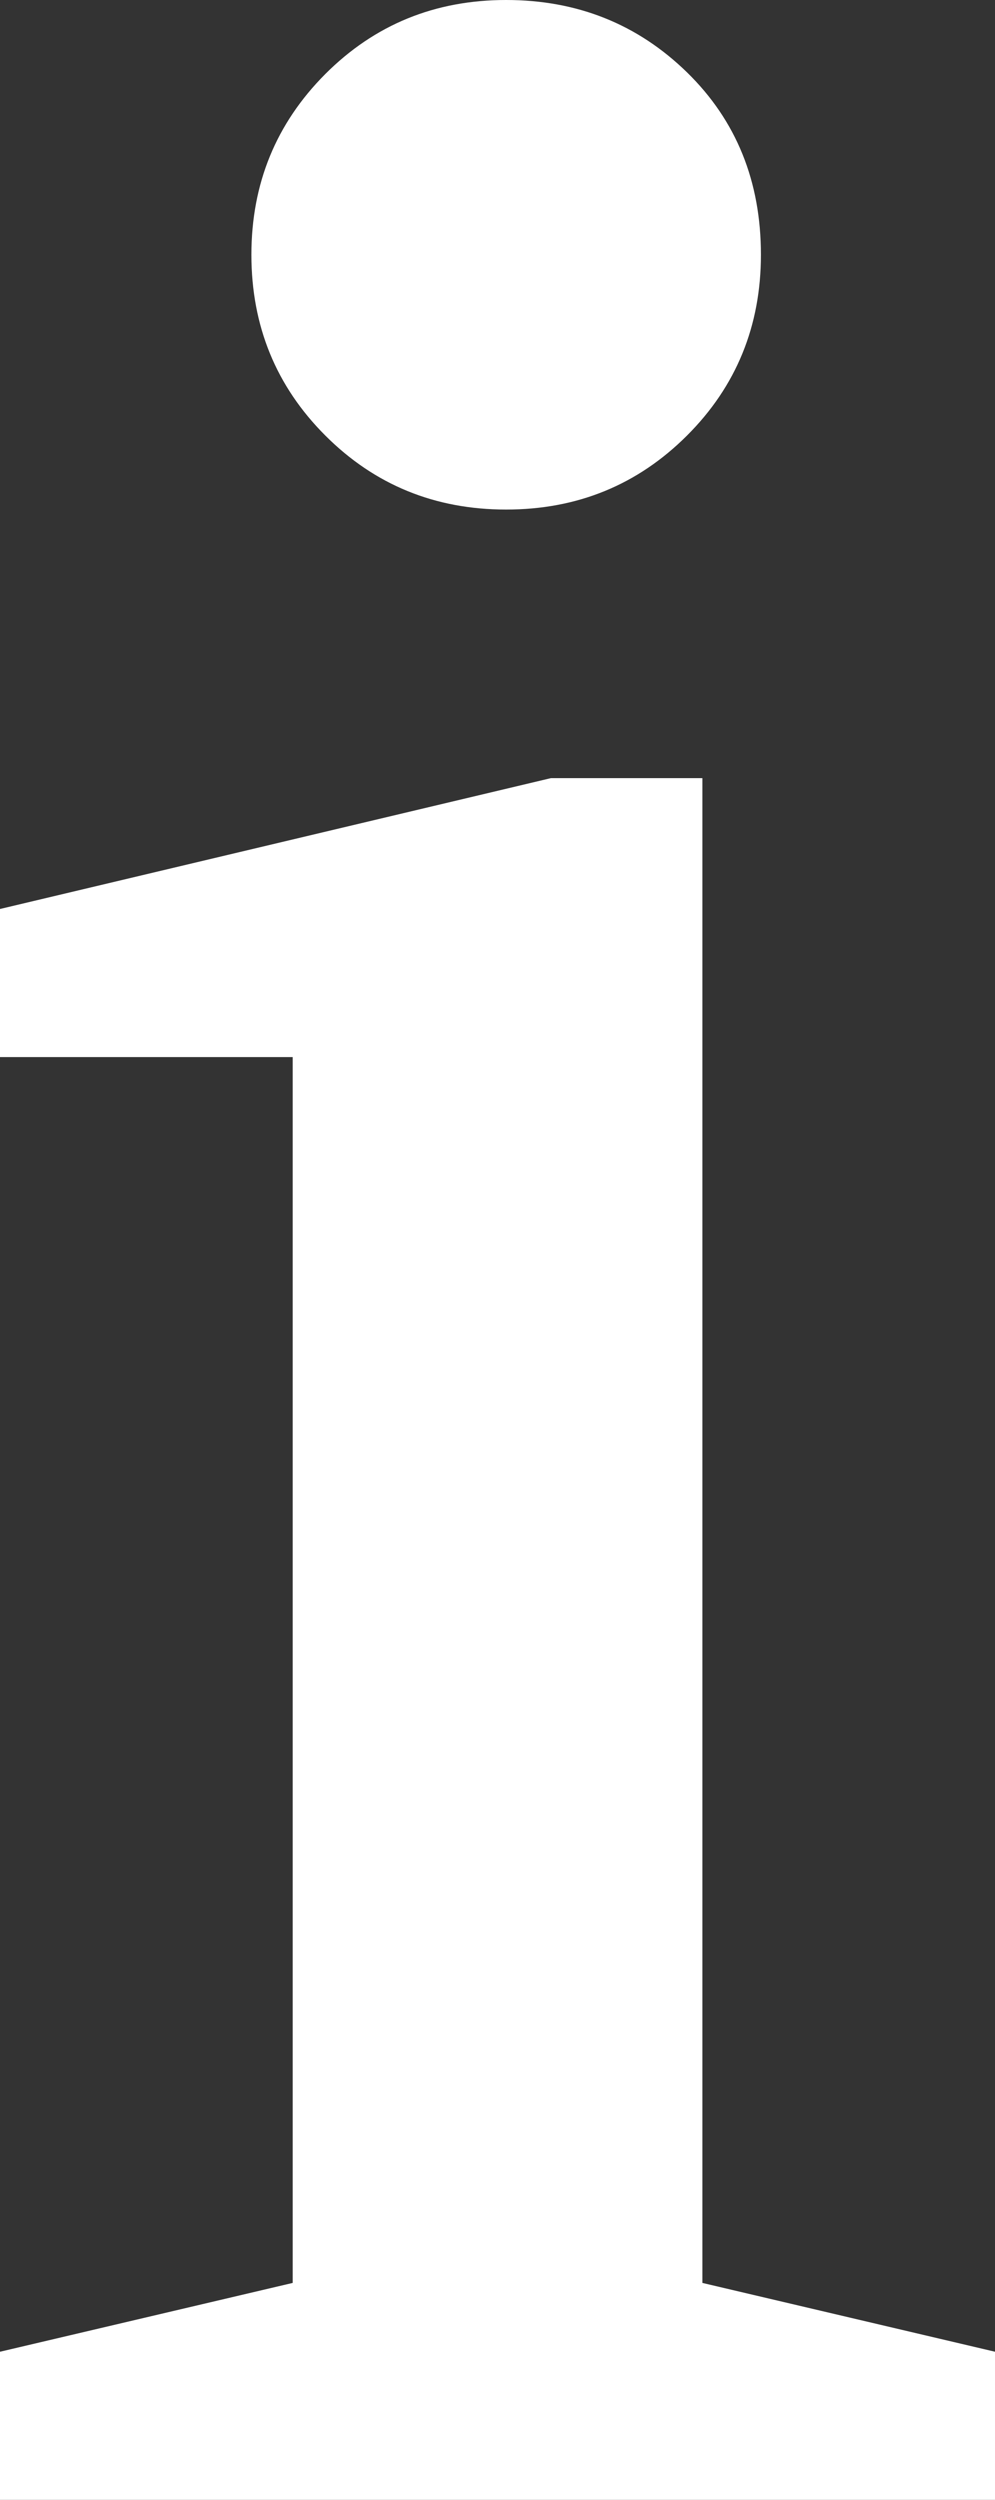 <?xml version="1.0" encoding="UTF-8"?><svg id="Ebene_1" xmlns="http://www.w3.org/2000/svg" width="12" height="30.147" viewBox="0 0 12 30.147"><rect x="0" y="0" width="12" height="30.147" fill="#333333" stroke="none"/><path d="m0,30.147v-1.786l3.53-.83v-14.783H0v-1.786l6.644-1.578h1.827v18.147l3.53.83v1.786H0ZM9.177,3.072c0,.858-.297,1.587-.892,2.181-.596.595-1.323.892-2.181.892s-1.585-.297-2.18-.892-.892-1.323-.892-2.181c0-.857.297-1.583.892-2.18.595-.595,1.321-.892,2.18-.892s1.585.291,2.181.872c.595.581.892,1.315.892,2.2Z" fill="#fff"/></svg>